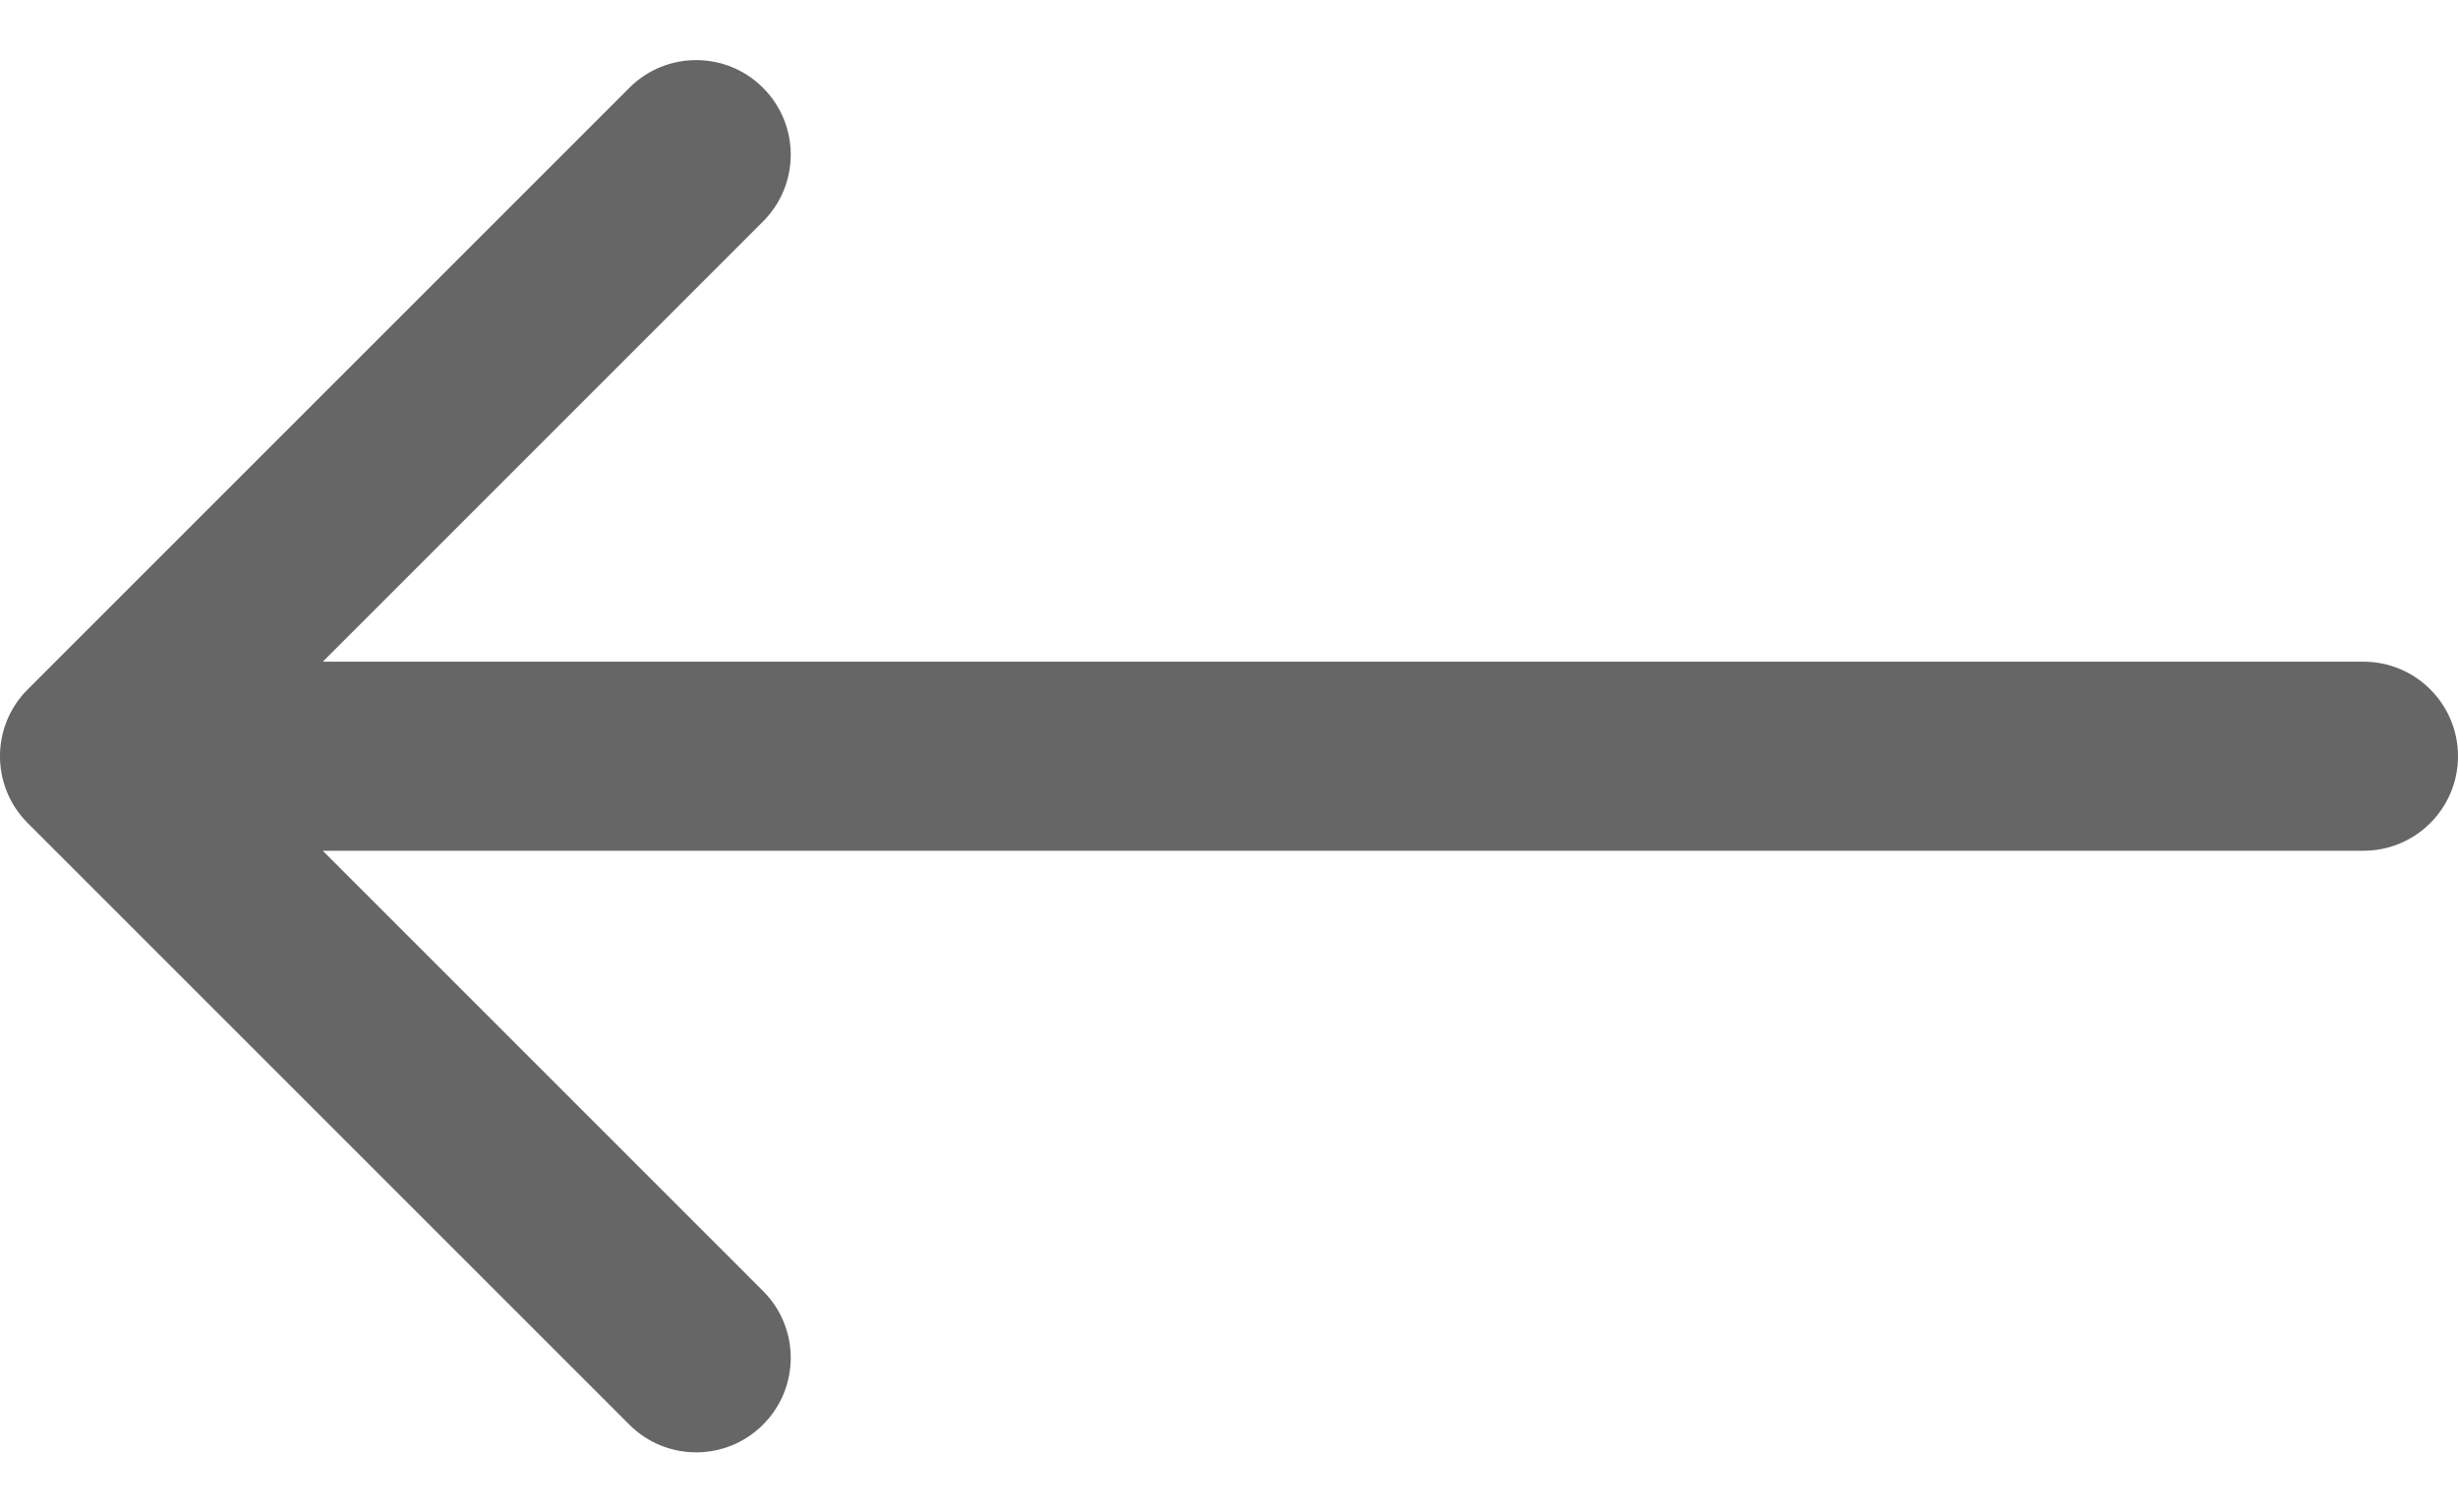 <svg width="26" height="16" viewBox="0 0 26 16" fill="none" xmlns="http://www.w3.org/2000/svg">
<path d="M25 9C25.552 9 26 8.552 26 8C26 7.448 25.552 7 25 7L25 9ZM0.293 7.293C-0.098 7.683 -0.098 8.317 0.293 8.707L6.657 15.071C7.047 15.462 7.681 15.462 8.071 15.071C8.462 14.681 8.462 14.047 8.071 13.657L2.414 8L8.071 2.343C8.462 1.953 8.462 1.319 8.071 0.929C7.681 0.538 7.047 0.538 6.657 0.929L0.293 7.293ZM25 7L1 7L1 9L25 9L25 7Z" fill="#666666"/>
</svg>
